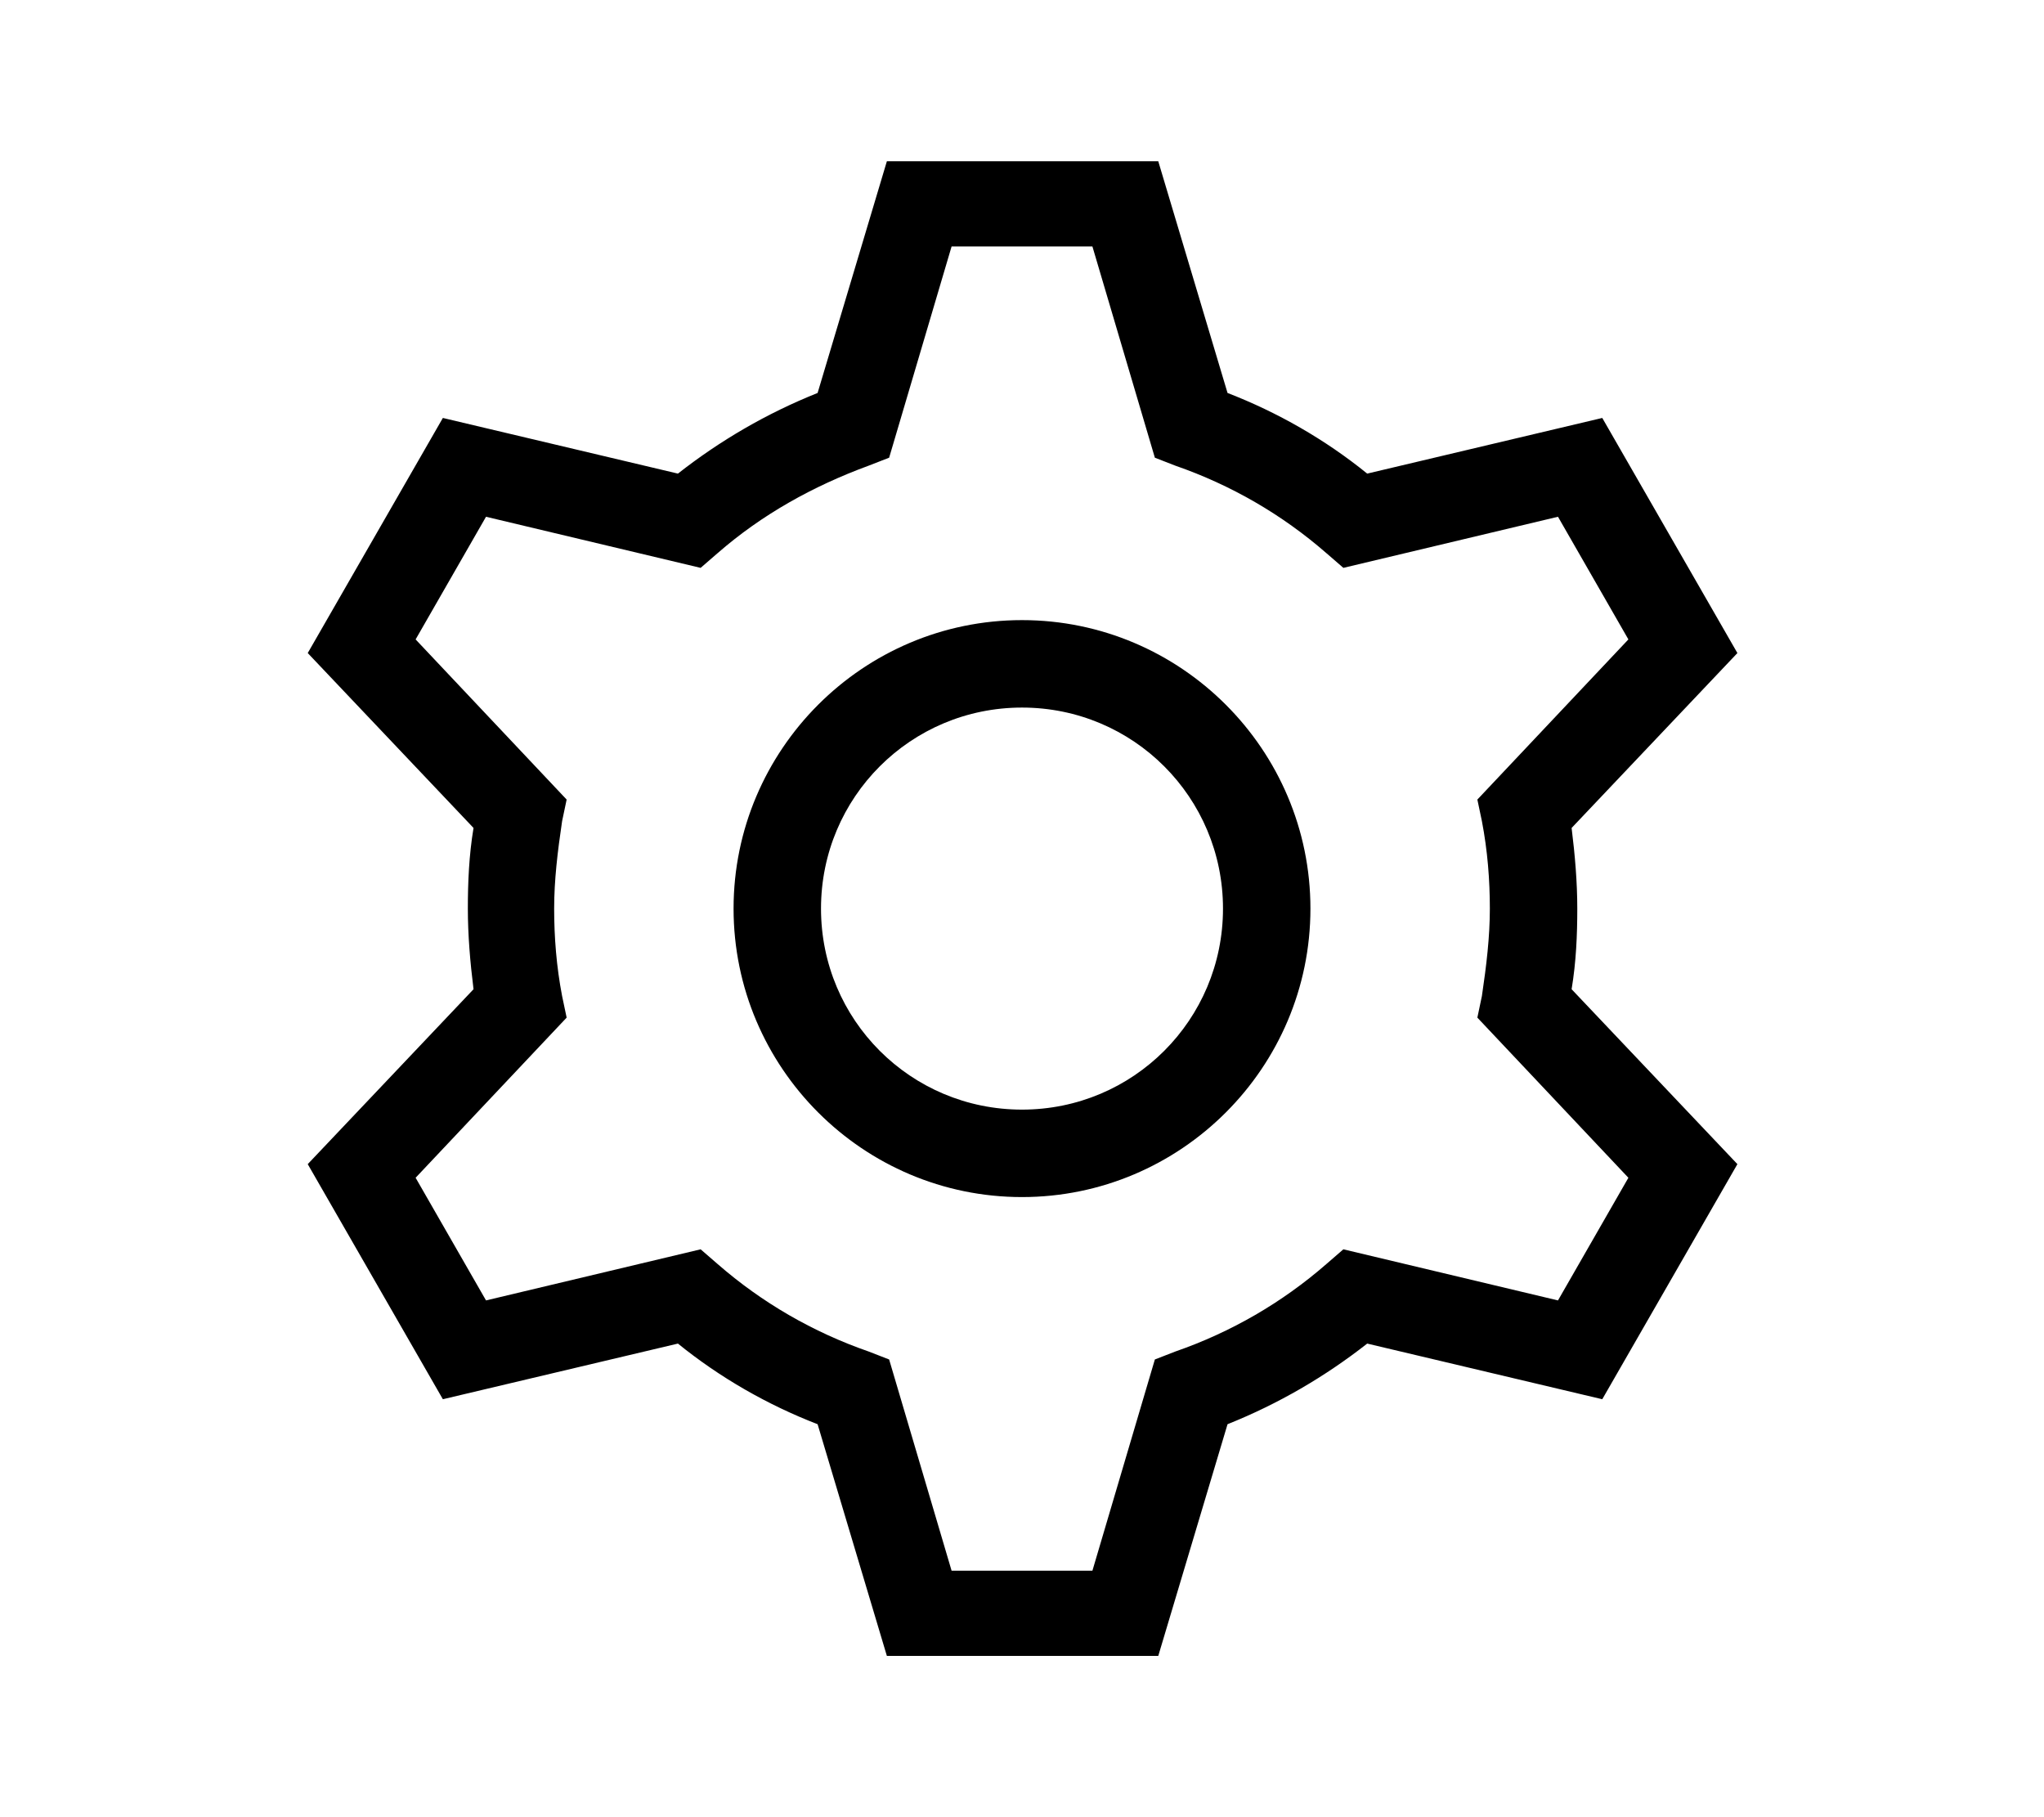 <?xml version="1.0" encoding="UTF-8"?>
<svg id="b" data-name="レイヤー 1" xmlns="http://www.w3.org/2000/svg" width="18" height="16" viewBox="0 0 18 16">
  <path d="m9,10.54c1.4,0,2.54-1.14,2.54-2.54s-1.14-2.54-2.54-2.54-2.54,1.14-2.54,2.54,1.14,2.54,2.54,2.54Zm0-4.31c.98,0,1.77.79,1.77,1.77s-.79,1.77-1.77,1.77-1.77-.79-1.77-1.77.79-1.77,1.77-1.77Zm-5.1,6.09l2.07-.49c.37.3.79.54,1.23.71l.61,2.04h2.39l.61-2.04c.45-.18.86-.42,1.23-.71l2.07.49,1.19-2.07-1.46-1.54c.04-.24.05-.48.05-.71s-.02-.47-.05-.71l1.46-1.54-1.19-2.07-2.07.49c-.37-.3-.79-.54-1.23-.71l-.61-2.04h-2.39l-.61,2.04c-.45.18-.86.42-1.23.71l-2.07-.49-1.19,2.07,1.46,1.54c-.04.24-.05.48-.05.71s.02.47.05.71l-1.46,1.54,1.19,2.07Zm1.09-3.36l-.04-.19c-.05-.26-.07-.52-.07-.77s.03-.5.07-.77l.04-.19-1.33-1.41.62-1.08,1.89.45.15-.13c.39-.34.84-.59,1.33-.77l.18-.07.55-1.86h1.24l.55,1.86.18.07c.49.17.94.43,1.33.77l.15.13,1.89-.45.62,1.08-1.33,1.41.04.19c.05.26.07.52.07.77s-.03.5-.07.77l-.04.19,1.33,1.41-.62,1.08-1.89-.45-.15.13c-.39.34-.84.6-1.33.77l-.18.07-.55,1.86h-1.24l-.55-1.86-.18-.07c-.49-.17-.94-.43-1.33-.77l-.15-.13-1.89.45-.62-1.08,1.33-1.41Z"/>
</svg>